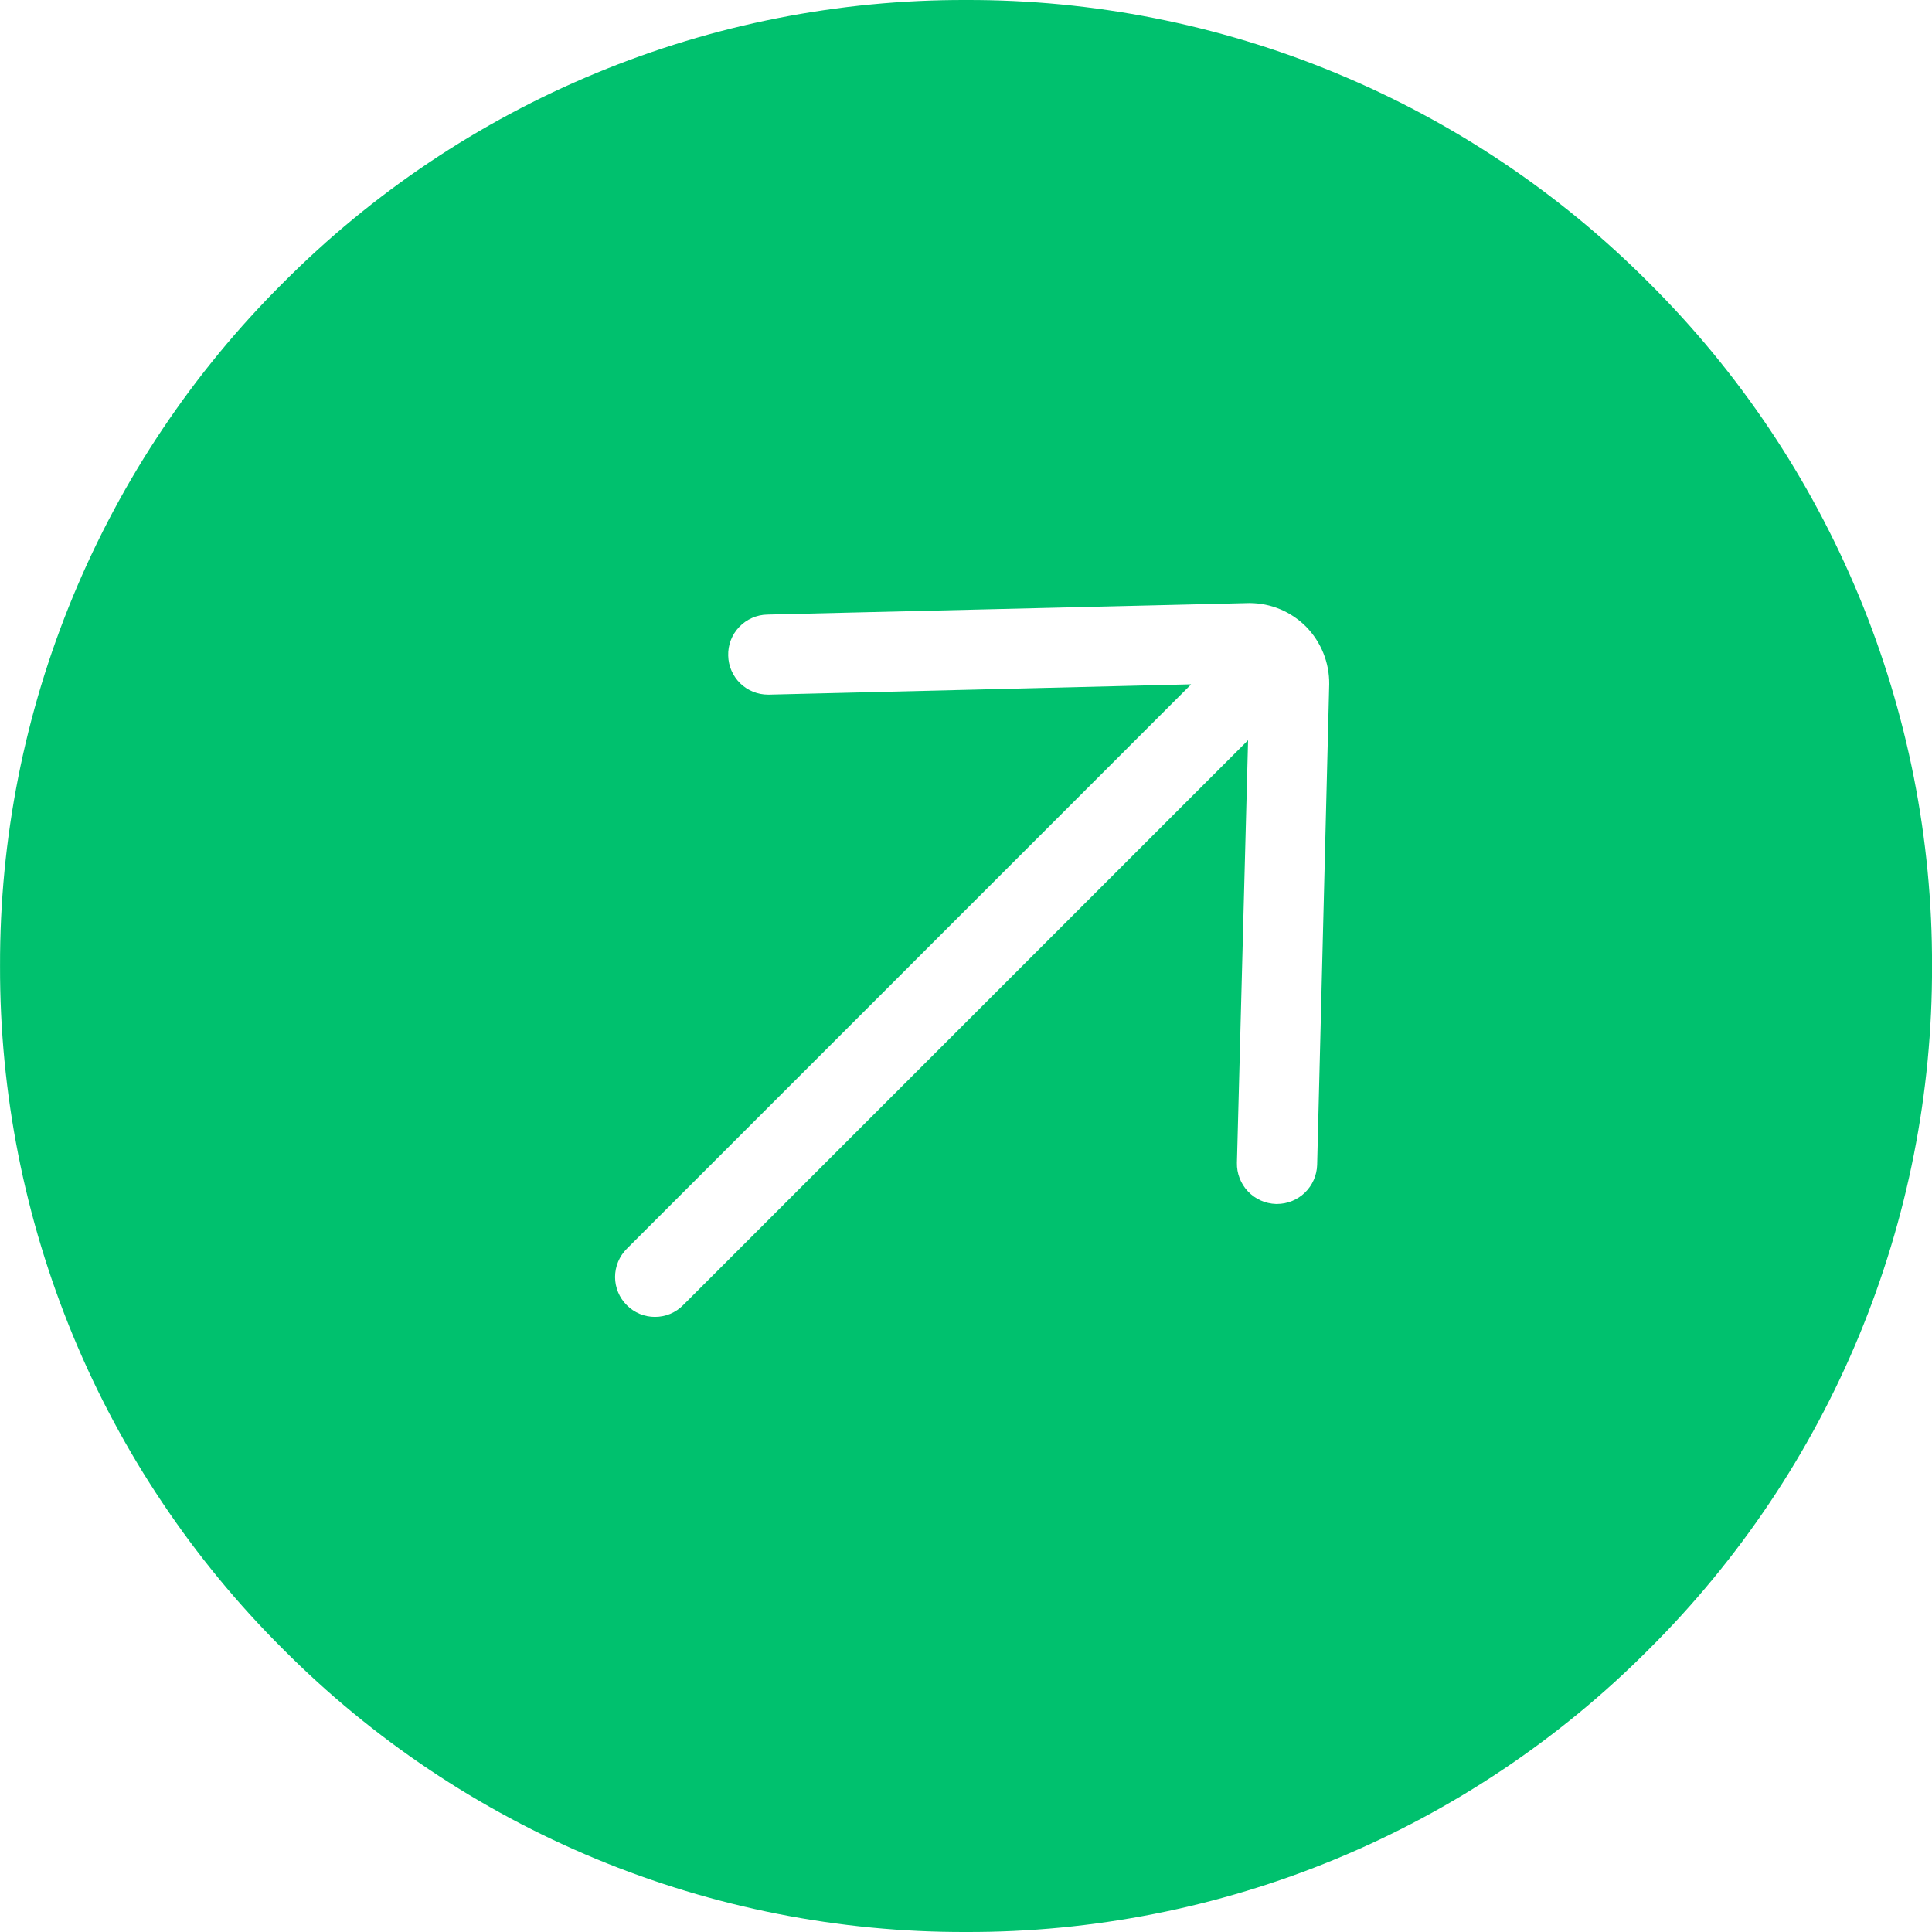 <svg xmlns="http://www.w3.org/2000/svg" width="48" height="48" viewBox="0 0 48 48" fill="none"><path d="M24.001 48C20.848 48.009 17.725 47.392 14.812 46.186C11.899 44.979 9.254 43.206 7.031 40.971C4.795 38.747 3.023 36.103 1.816 33.19C0.61 30.276 -0.007 27.153 0.001 24C-0.008 20.847 0.609 17.724 1.816 14.811C3.023 11.898 4.795 9.253 7.031 7.029C9.254 4.794 11.899 3.021 14.812 1.815C17.725 0.608 20.848 -0.009 24.001 9.07502e-05C27.154 -0.009 30.277 0.608 33.19 1.815C36.103 3.021 38.748 4.794 40.971 7.029C43.207 9.253 44.979 11.898 46.186 14.811C47.393 17.724 48.01 20.847 48.001 24C48.01 27.153 47.393 30.276 46.186 33.19C44.979 36.103 43.207 38.747 40.971 40.971C38.748 43.206 36.103 44.979 33.19 46.186C30.277 47.392 27.154 48.009 24.001 48ZM29.588 17.009L15.572 31.026C15.386 31.212 15.282 31.463 15.281 31.726C15.281 31.856 15.307 31.985 15.357 32.106C15.406 32.226 15.48 32.334 15.572 32.426C15.664 32.519 15.773 32.593 15.893 32.643C16.013 32.693 16.142 32.718 16.272 32.718C16.402 32.718 16.531 32.693 16.651 32.643C16.771 32.593 16.881 32.518 16.972 32.426L31.008 18.39L30.731 28.89C30.725 29.154 30.824 29.409 31.006 29.601C31.187 29.792 31.437 29.904 31.701 29.912H31.724C31.984 29.912 32.234 29.811 32.421 29.63C32.607 29.449 32.716 29.203 32.724 28.942L33.024 16.996C33.029 16.464 32.823 15.952 32.451 15.571C32.267 15.386 32.048 15.238 31.807 15.137C31.566 15.036 31.307 14.984 31.046 14.983H31.035L19.064 15.269C18.933 15.271 18.803 15.3 18.683 15.353C18.563 15.406 18.454 15.483 18.364 15.578C18.274 15.673 18.203 15.784 18.157 15.905C18.11 16.027 18.088 16.158 18.092 16.288C18.097 16.547 18.204 16.794 18.389 16.976C18.574 17.157 18.823 17.258 19.082 17.258H19.111L29.59 17.002L29.588 17.009Z" fill="#00C16E"></path></svg>
